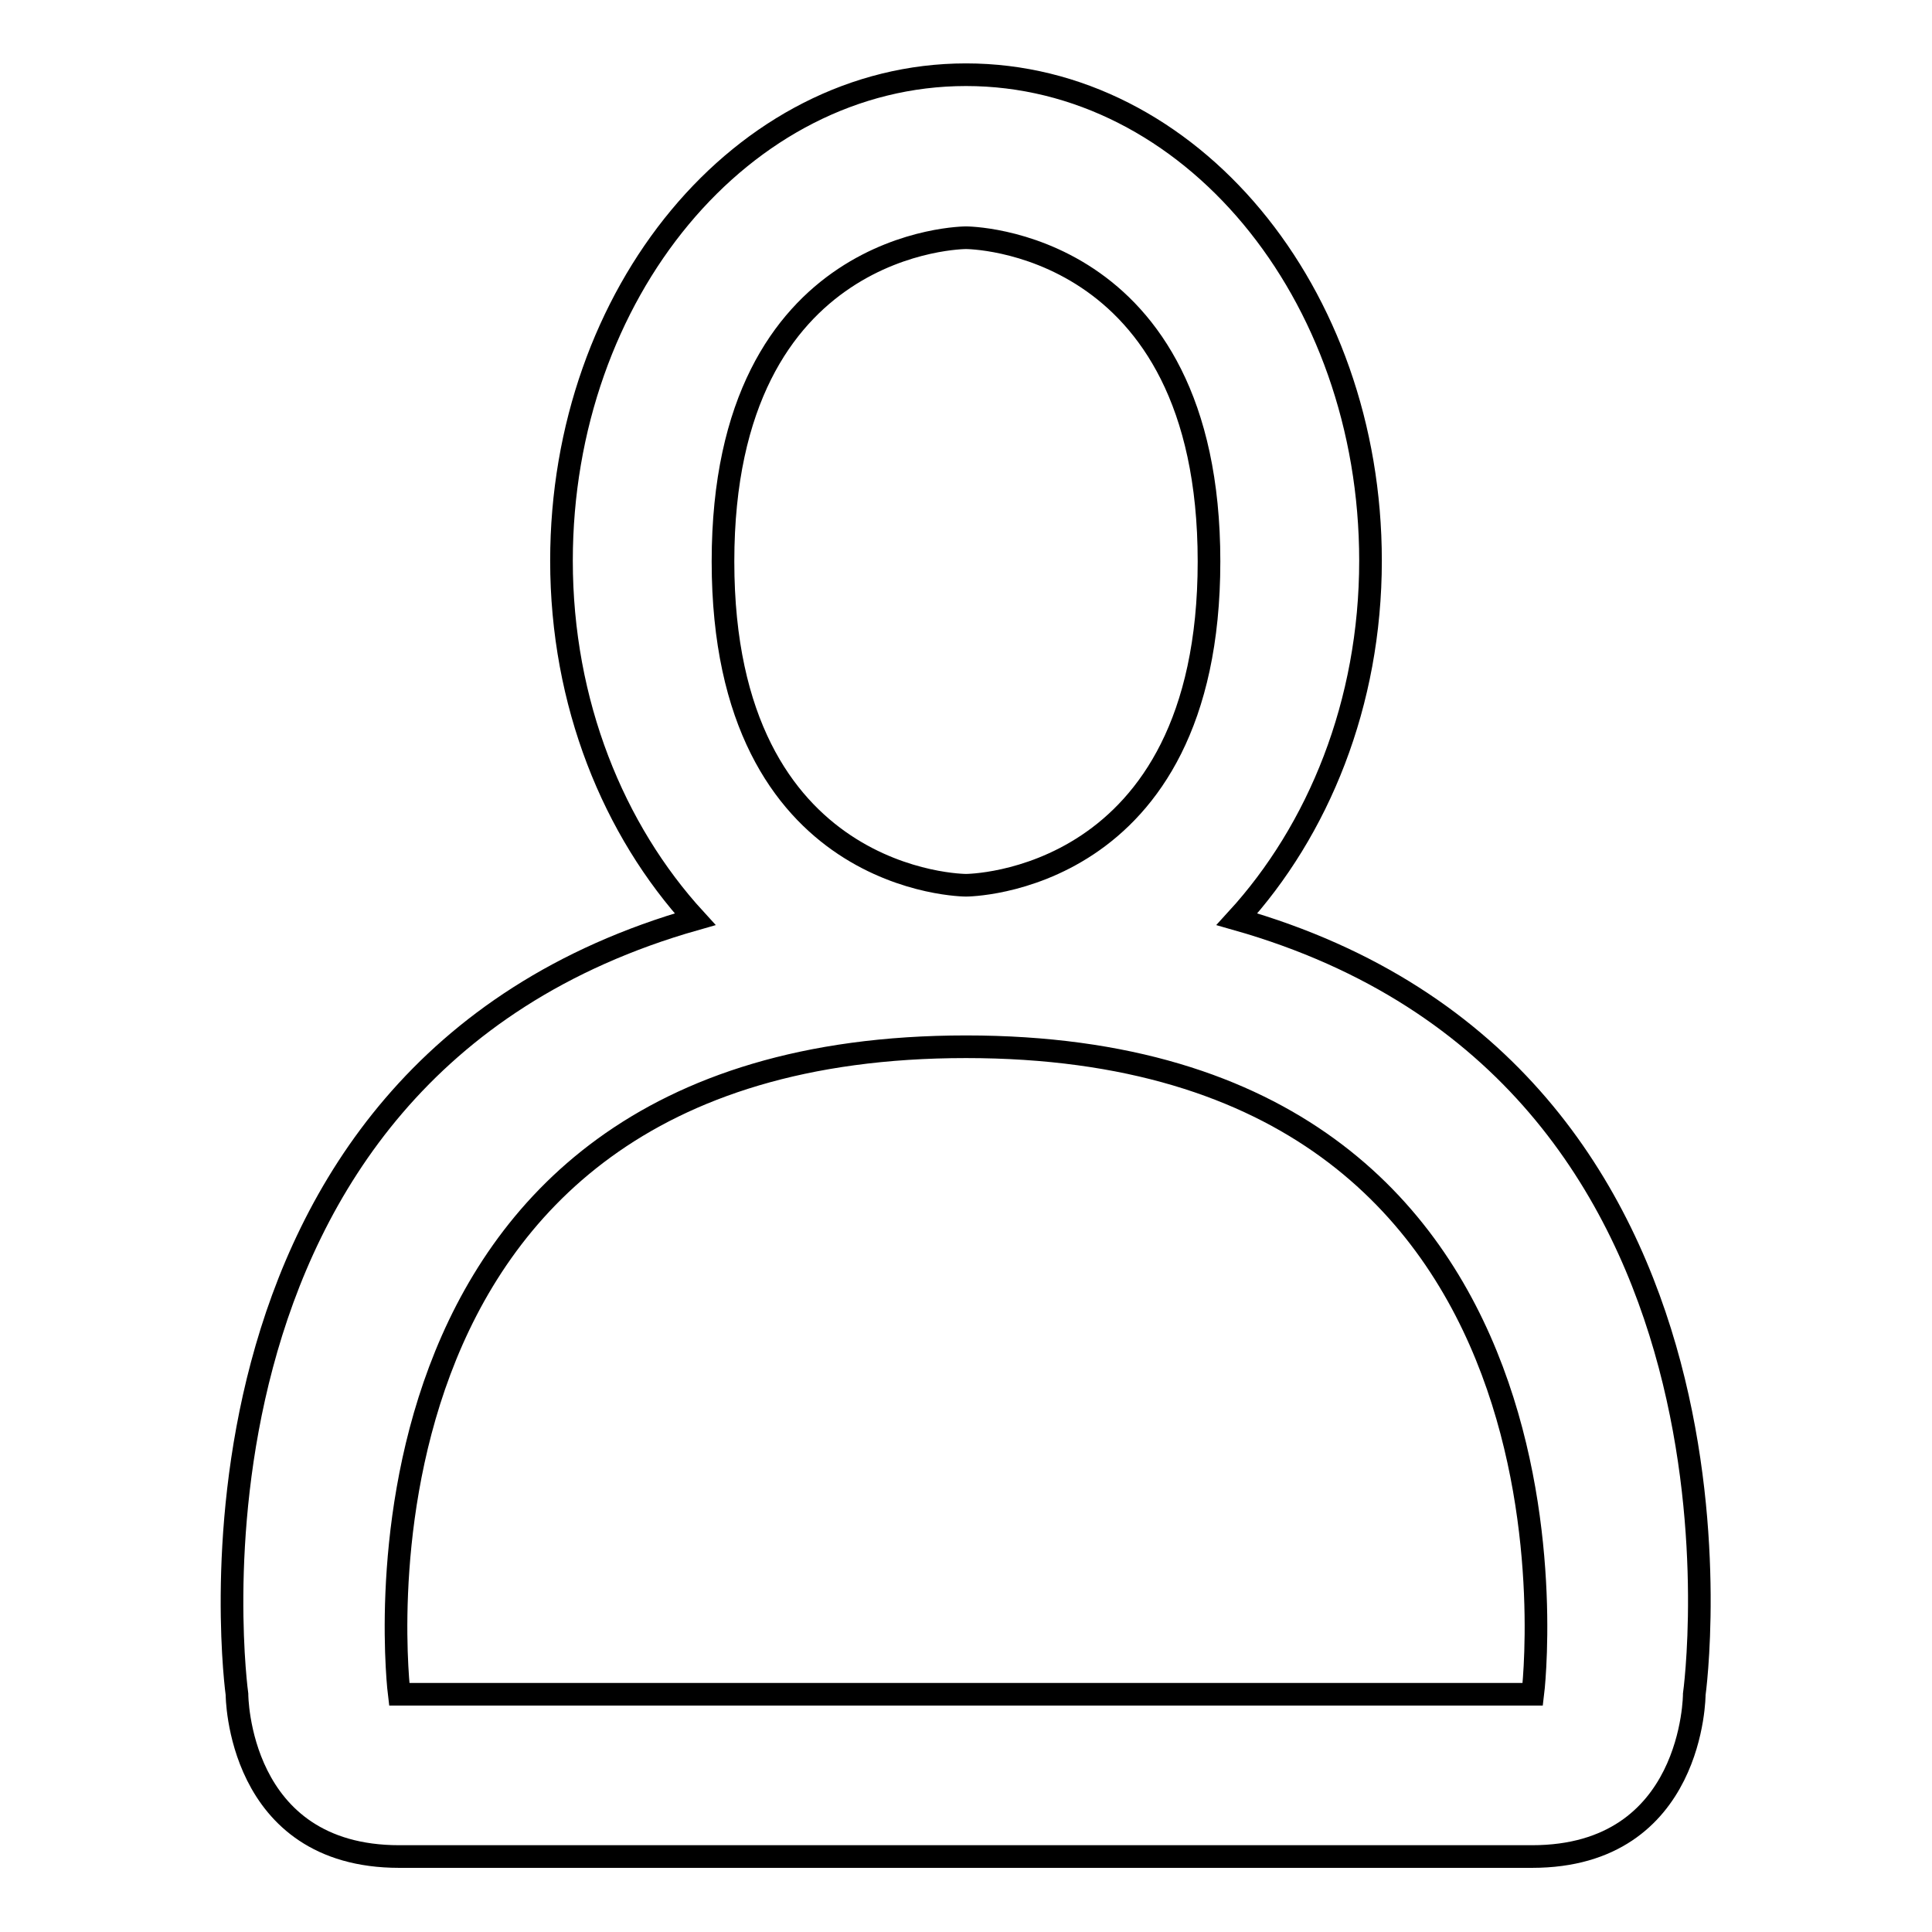 <?xml version="1.0" encoding="utf-8"?>
<!-- Svg Vector Icons : http://www.onlinewebfonts.com/icon -->
<!DOCTYPE svg PUBLIC "-//W3C//DTD SVG 1.1//EN" "http://www.w3.org/Graphics/SVG/1.1/DTD/svg11.dtd">
<svg version="1.1" xmlns="http://www.w3.org/2000/svg" xmlns:xlink="http://www.w3.org/1999/xlink" x="0px" y="0px" viewBox="0 0 256 256" enable-background="new 0 0 256 256" xml:space="preserve">
<g> <path stroke-width="3" fill-opacity="0" stroke="#000000"  d="M224.5,224.5c0,0,0,21.5-21.5,21.5H52.9c-21.5,0-21.5-21.5-21.5-21.5S20,142.3,92.1,121.8 c-10.8-11.8-17.7-28.6-17.7-47.5c0-35.5,24-64.4,53.6-64.4c29.6,0,53.6,28.8,53.6,64.4c0,18.9-6.9,35.7-17.7,47.5 C236,142.3,224.5,224.5,224.5,224.5L224.5,224.5z M128,31.5c0,0-32.2,0-32.2,42.9c0,42.9,32.2,42.9,32.2,42.9s32.2,0,32.2-42.9 C160.2,31.5,128,31.5,128,31.5z M128,138.7c-85.8,0-75.1,85.8-75.1,85.8h150.2C203.1,224.5,213.8,138.7,128,138.7z"/></g>
</svg>
